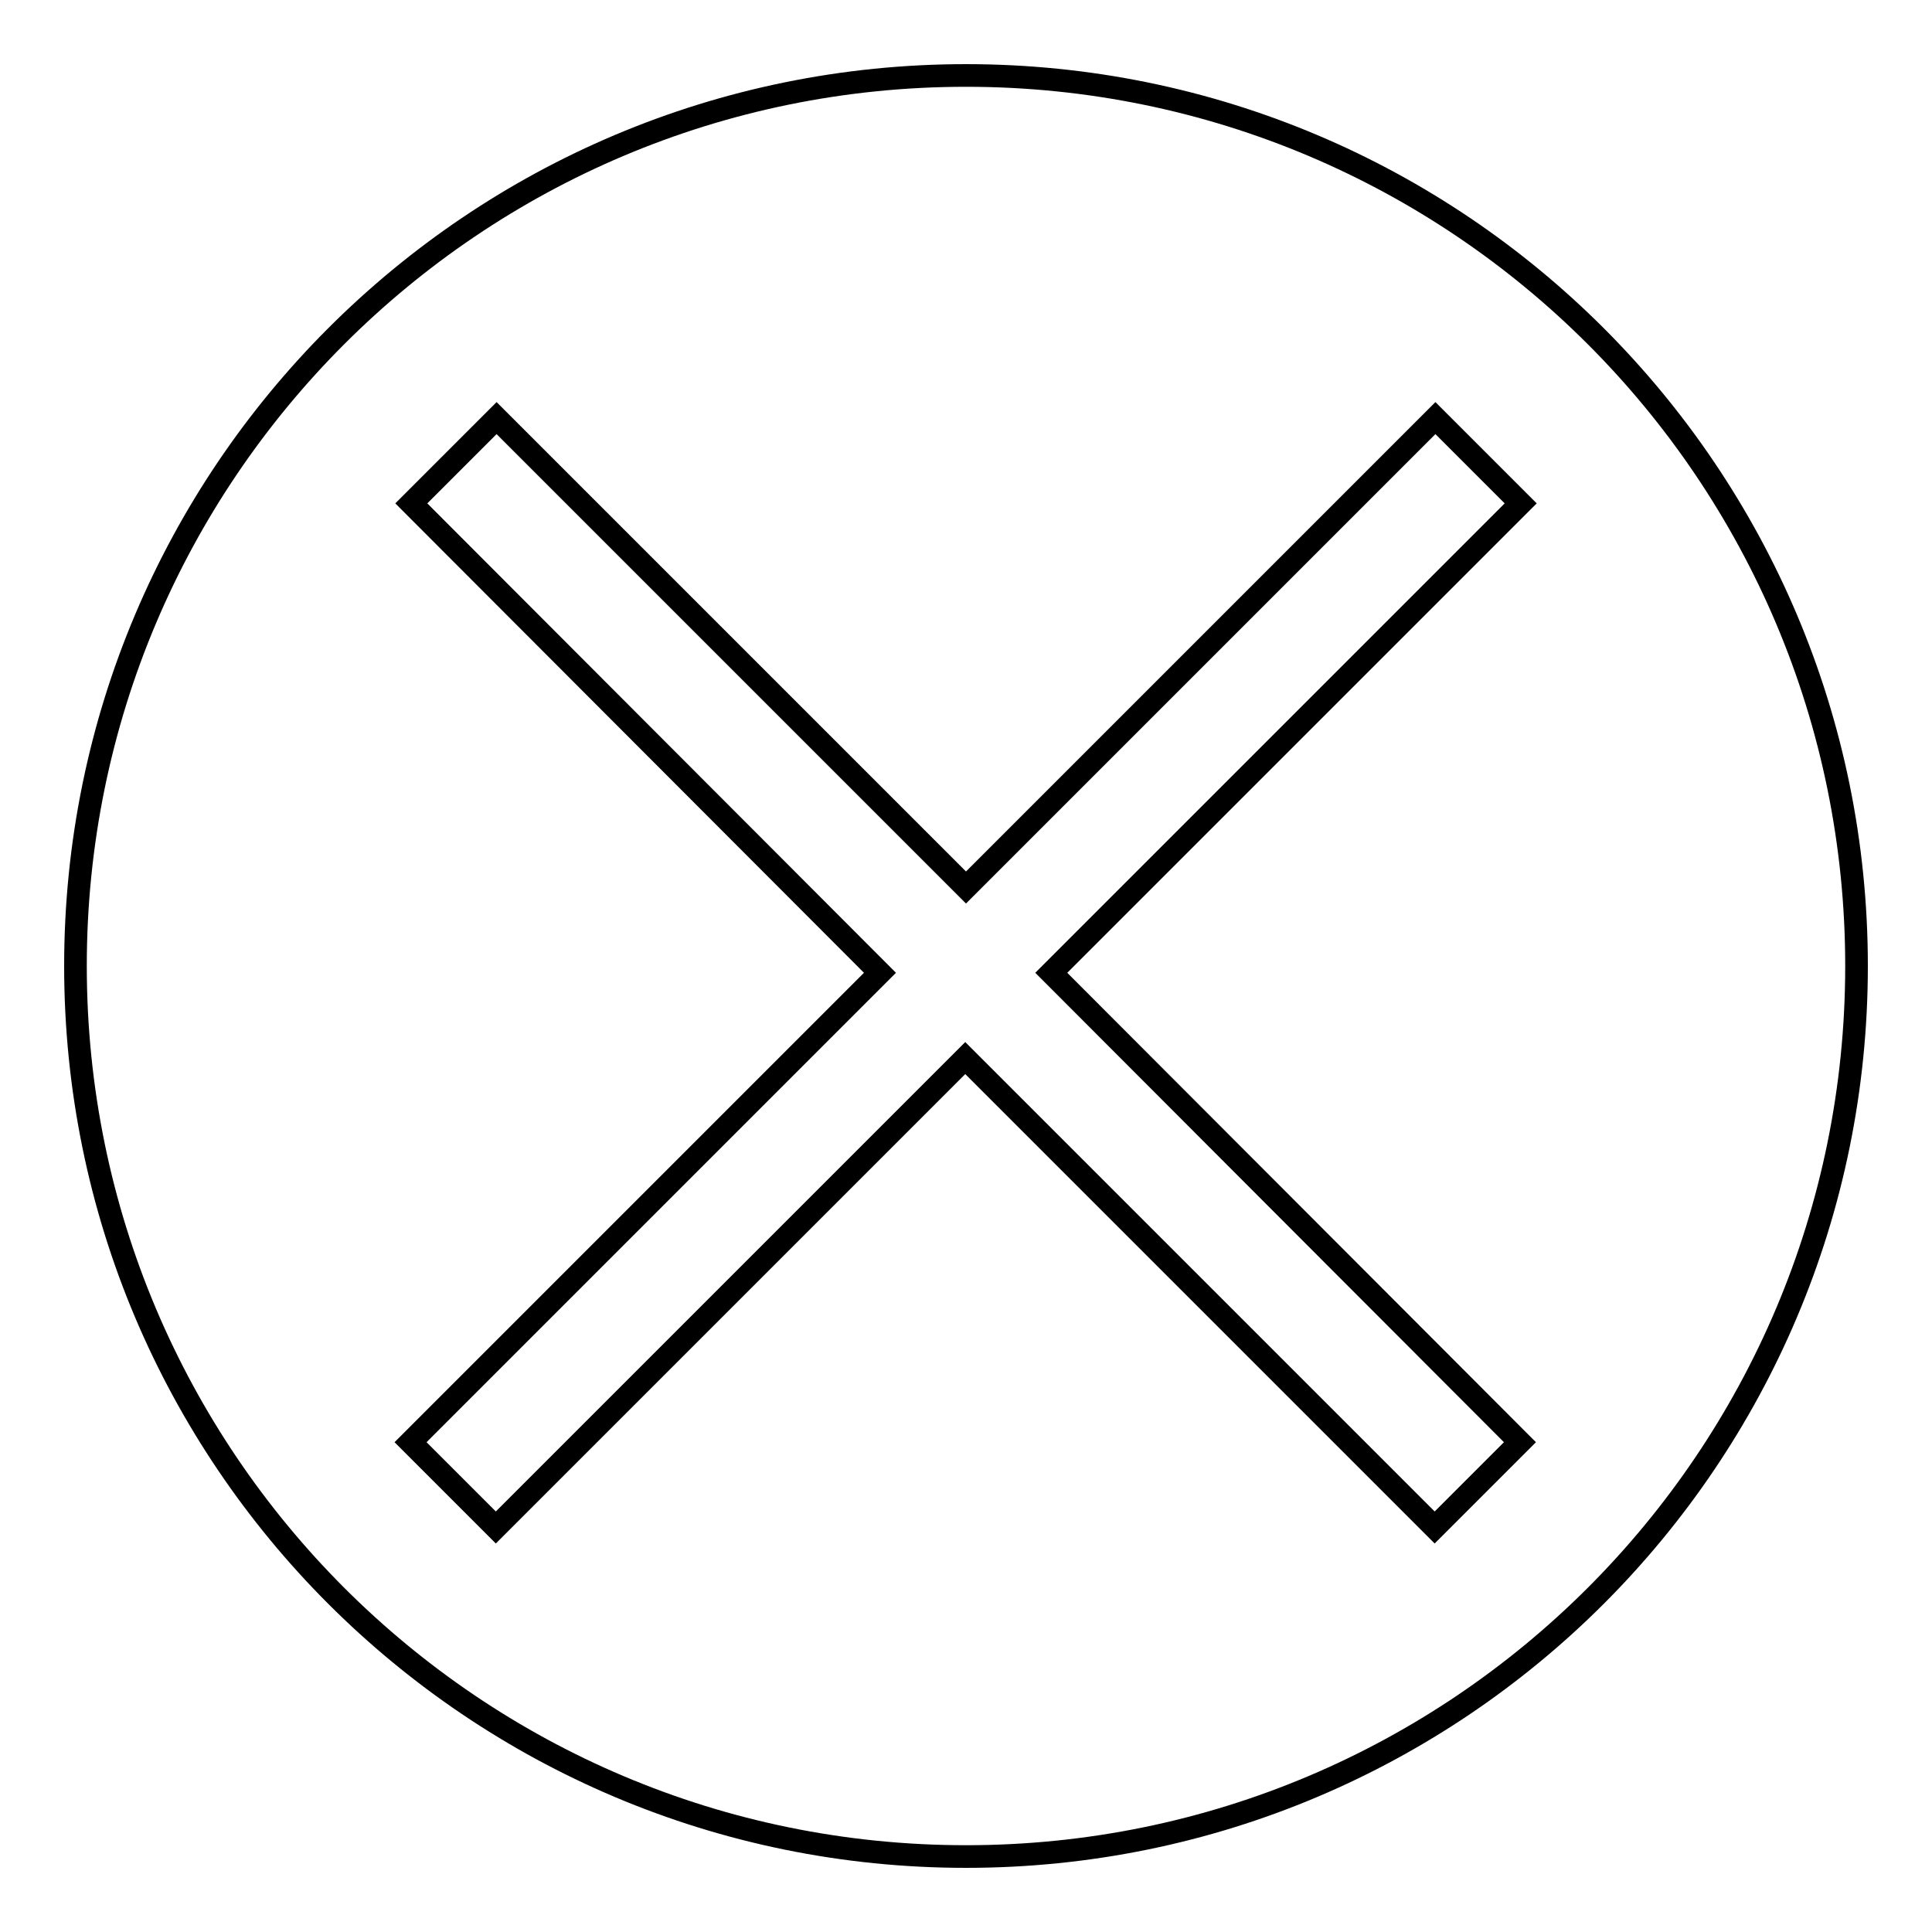 <?xml version="1.0" encoding="utf-8"?>
<!-- Svg Vector Icons : http://www.onlinewebfonts.com/icon -->
<!DOCTYPE svg PUBLIC "-//W3C//DTD SVG 1.1//EN" "http://www.w3.org/Graphics/SVG/1.1/DTD/svg11.dtd">
<svg version="1.1" xmlns="http://www.w3.org/2000/svg" xmlns:xlink="http://www.w3.org/1999/xlink" x="0px" y="0px" viewBox="0 0 256 256" enable-background="new 0 0 256 256" xml:space="preserve">
<g><g><path stroke-width="3" fill-opacity="0" stroke="#000000"  d="M128,10C62.8,10,10,62.8,10,128c0,65.2,52.8,118,118,118c65.2,0,118-52.8,118-118C246,62.8,193.2,10,128,10z M201.4,191.1l-11.3,11.3l-62.2-62.2l-62.2,62.2l-11.3-11.3l62.2-62.2L54.5,66.7l11.3-11.3l62.2,62.2l62.2-62.2l11.3,11.3l-62.2,62.2L201.4,191.1z"/></g></g>
</svg>